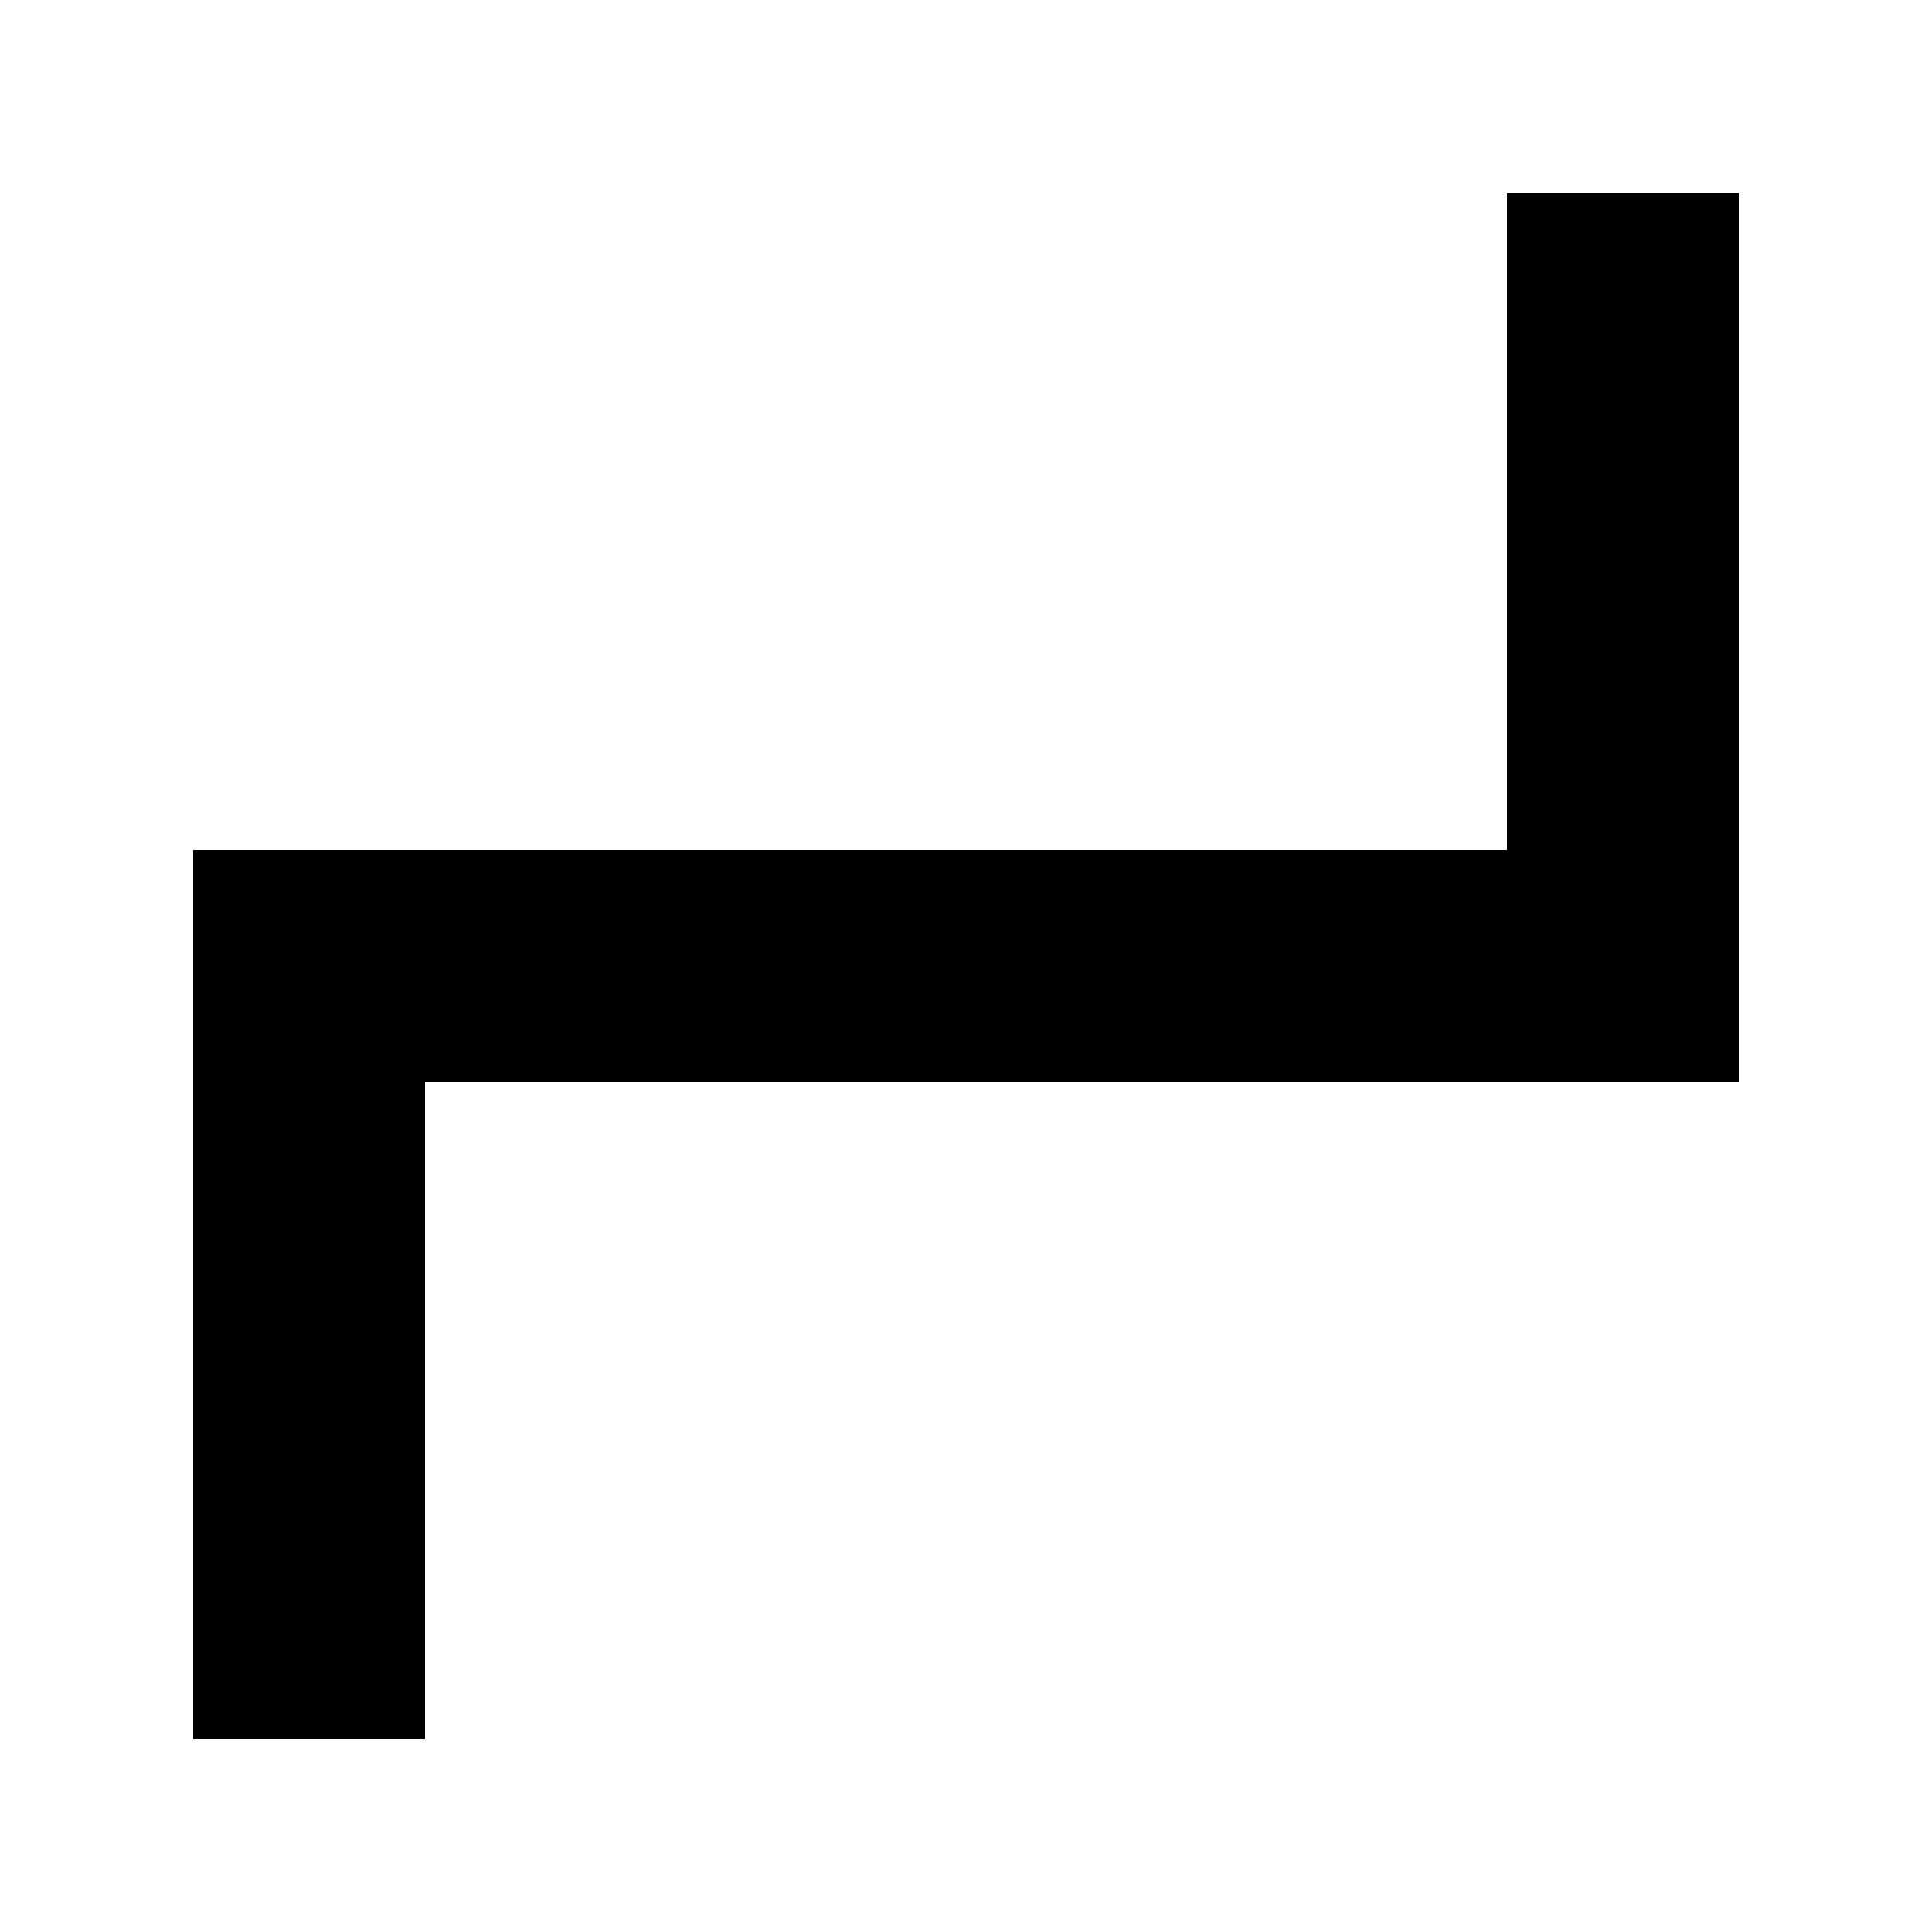 <svg width="1000" height="1000" viewBox="0 0 1000 1000" fill="none" xmlns="http://www.w3.org/2000/svg">
<rect width="1000" height="1000" fill="white"/>
<path d="M900 560H220V900H100V440H780V100H900V560Z" fill="black"/>
</svg>
